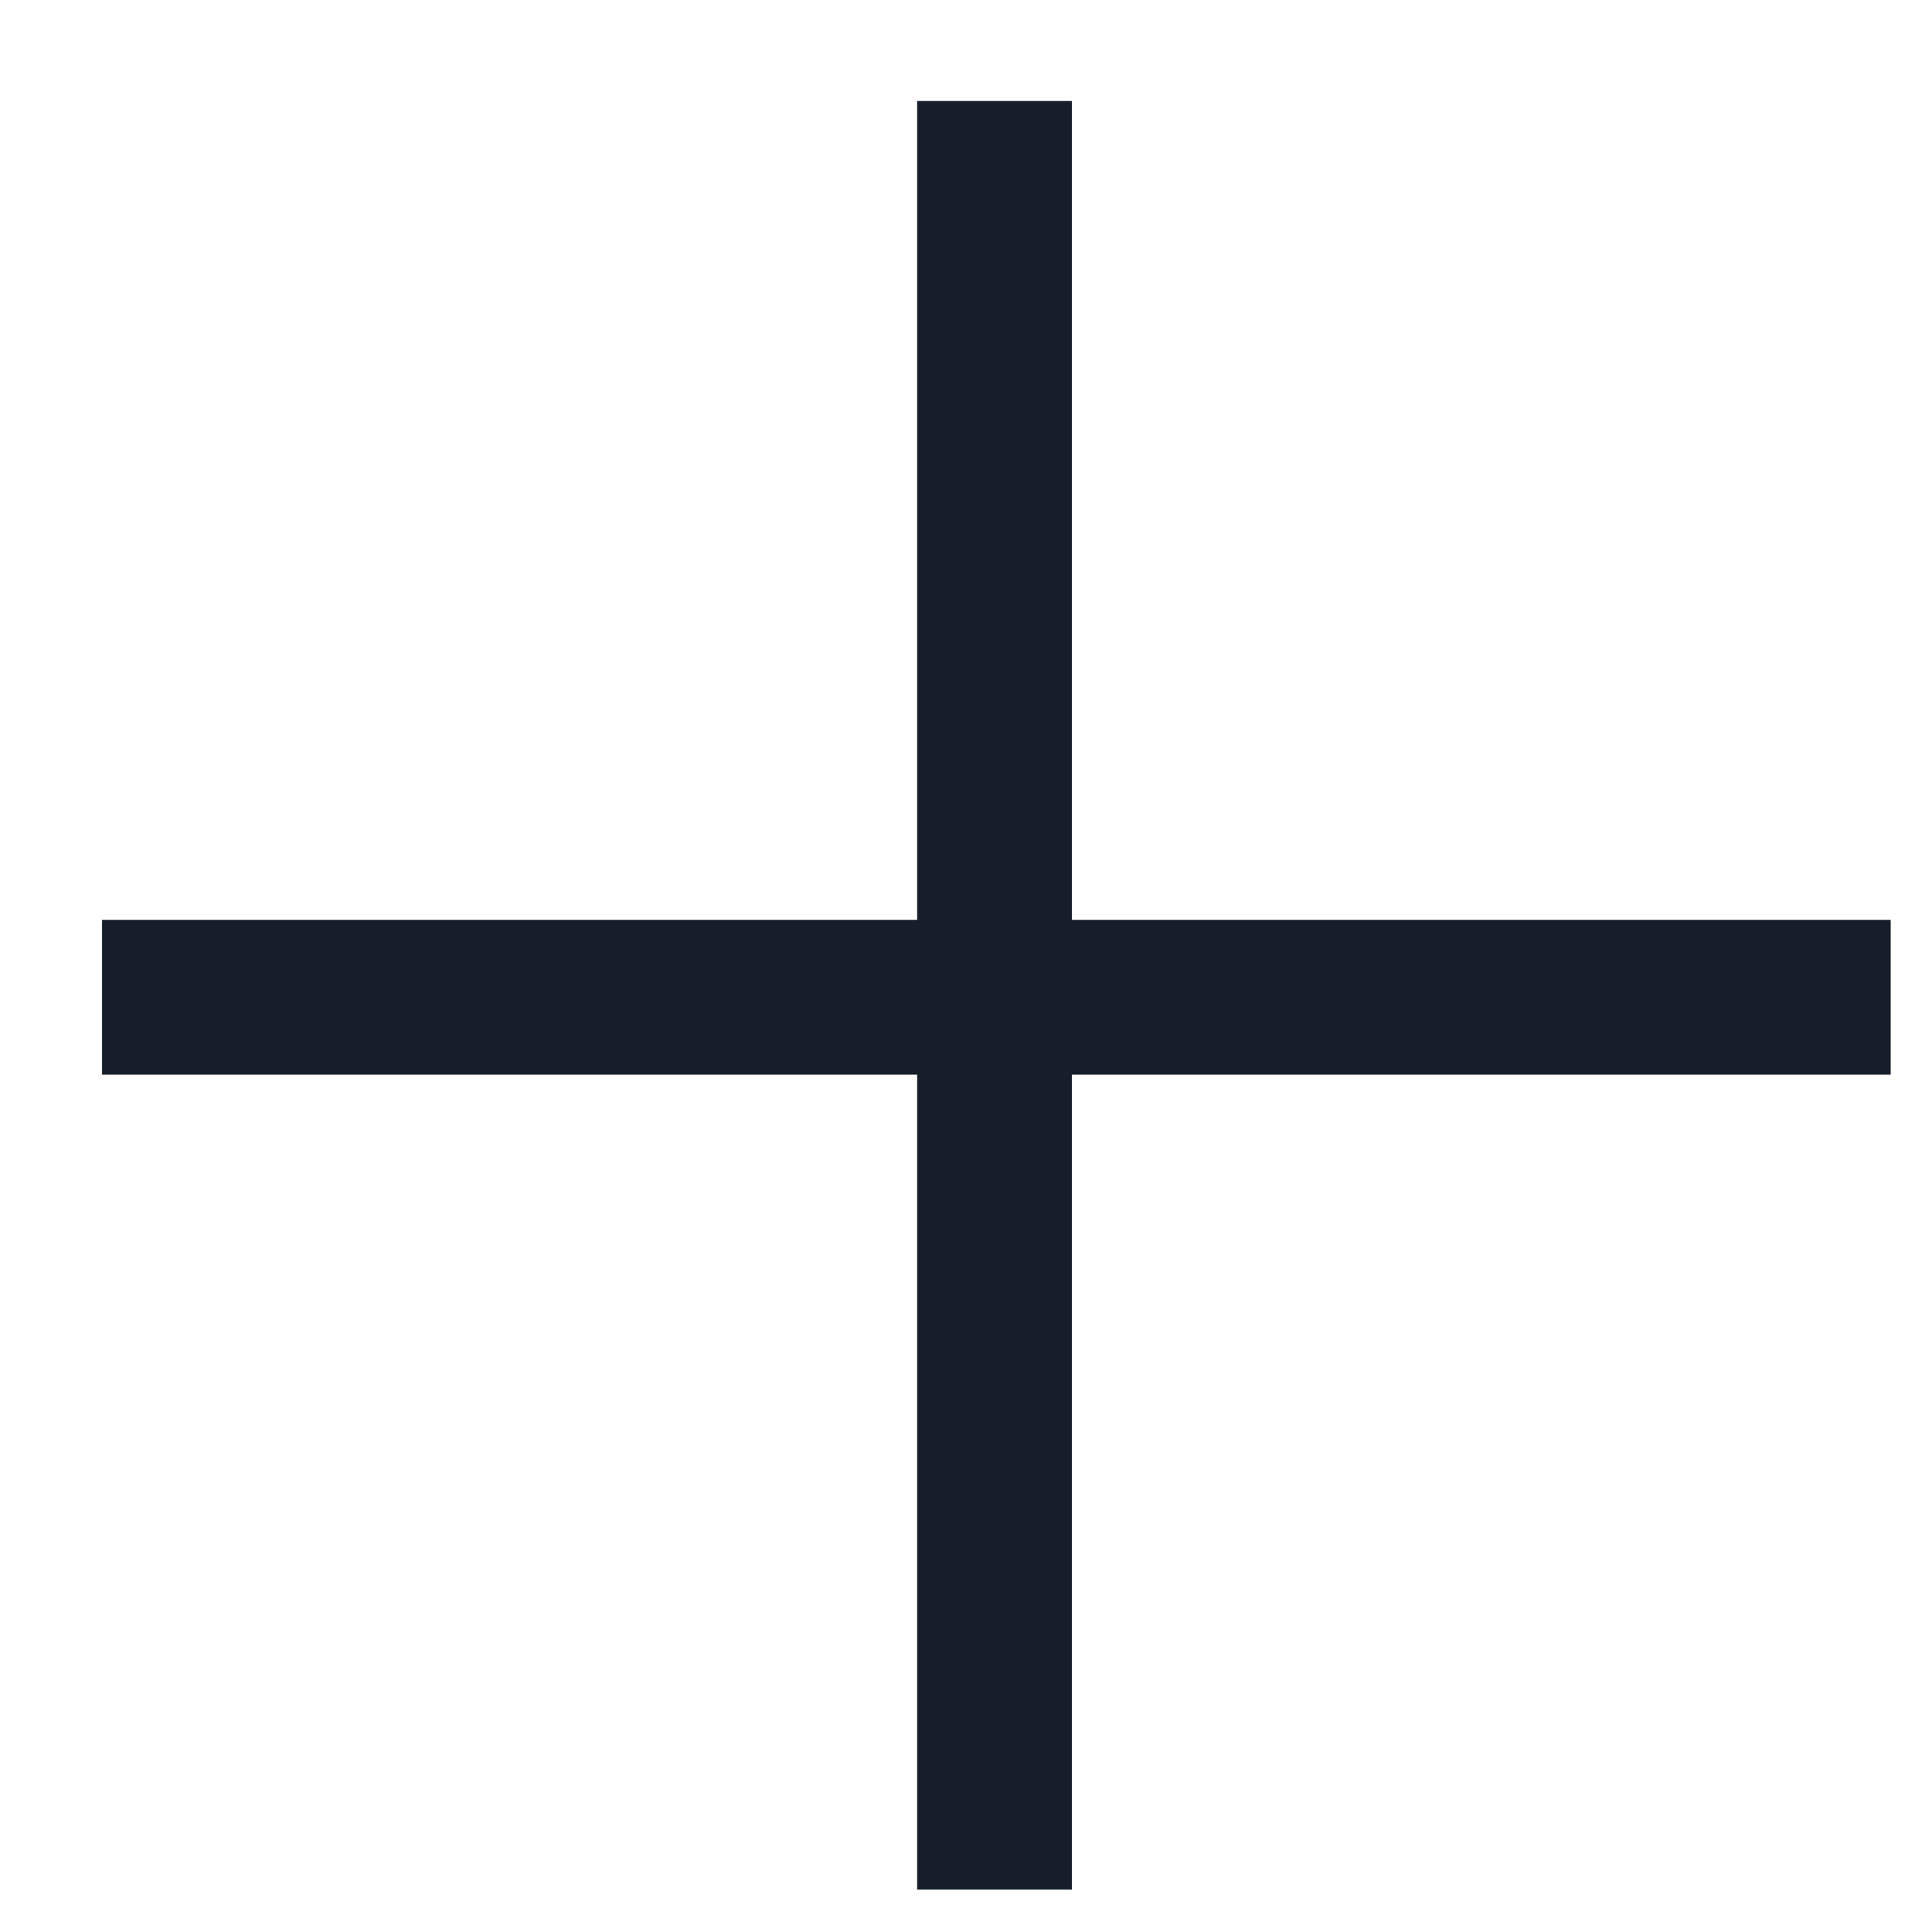 <svg width="18" height="18" viewBox="0 0 18 18" fill="none" xmlns="http://www.w3.org/2000/svg">
<path d="M9.986 8.57H17.615V10.012H9.986V17.605H8.545V10.012H0.951V8.57H8.545V0.941H9.986V8.57Z" fill="#151F2A"/>
</svg>
